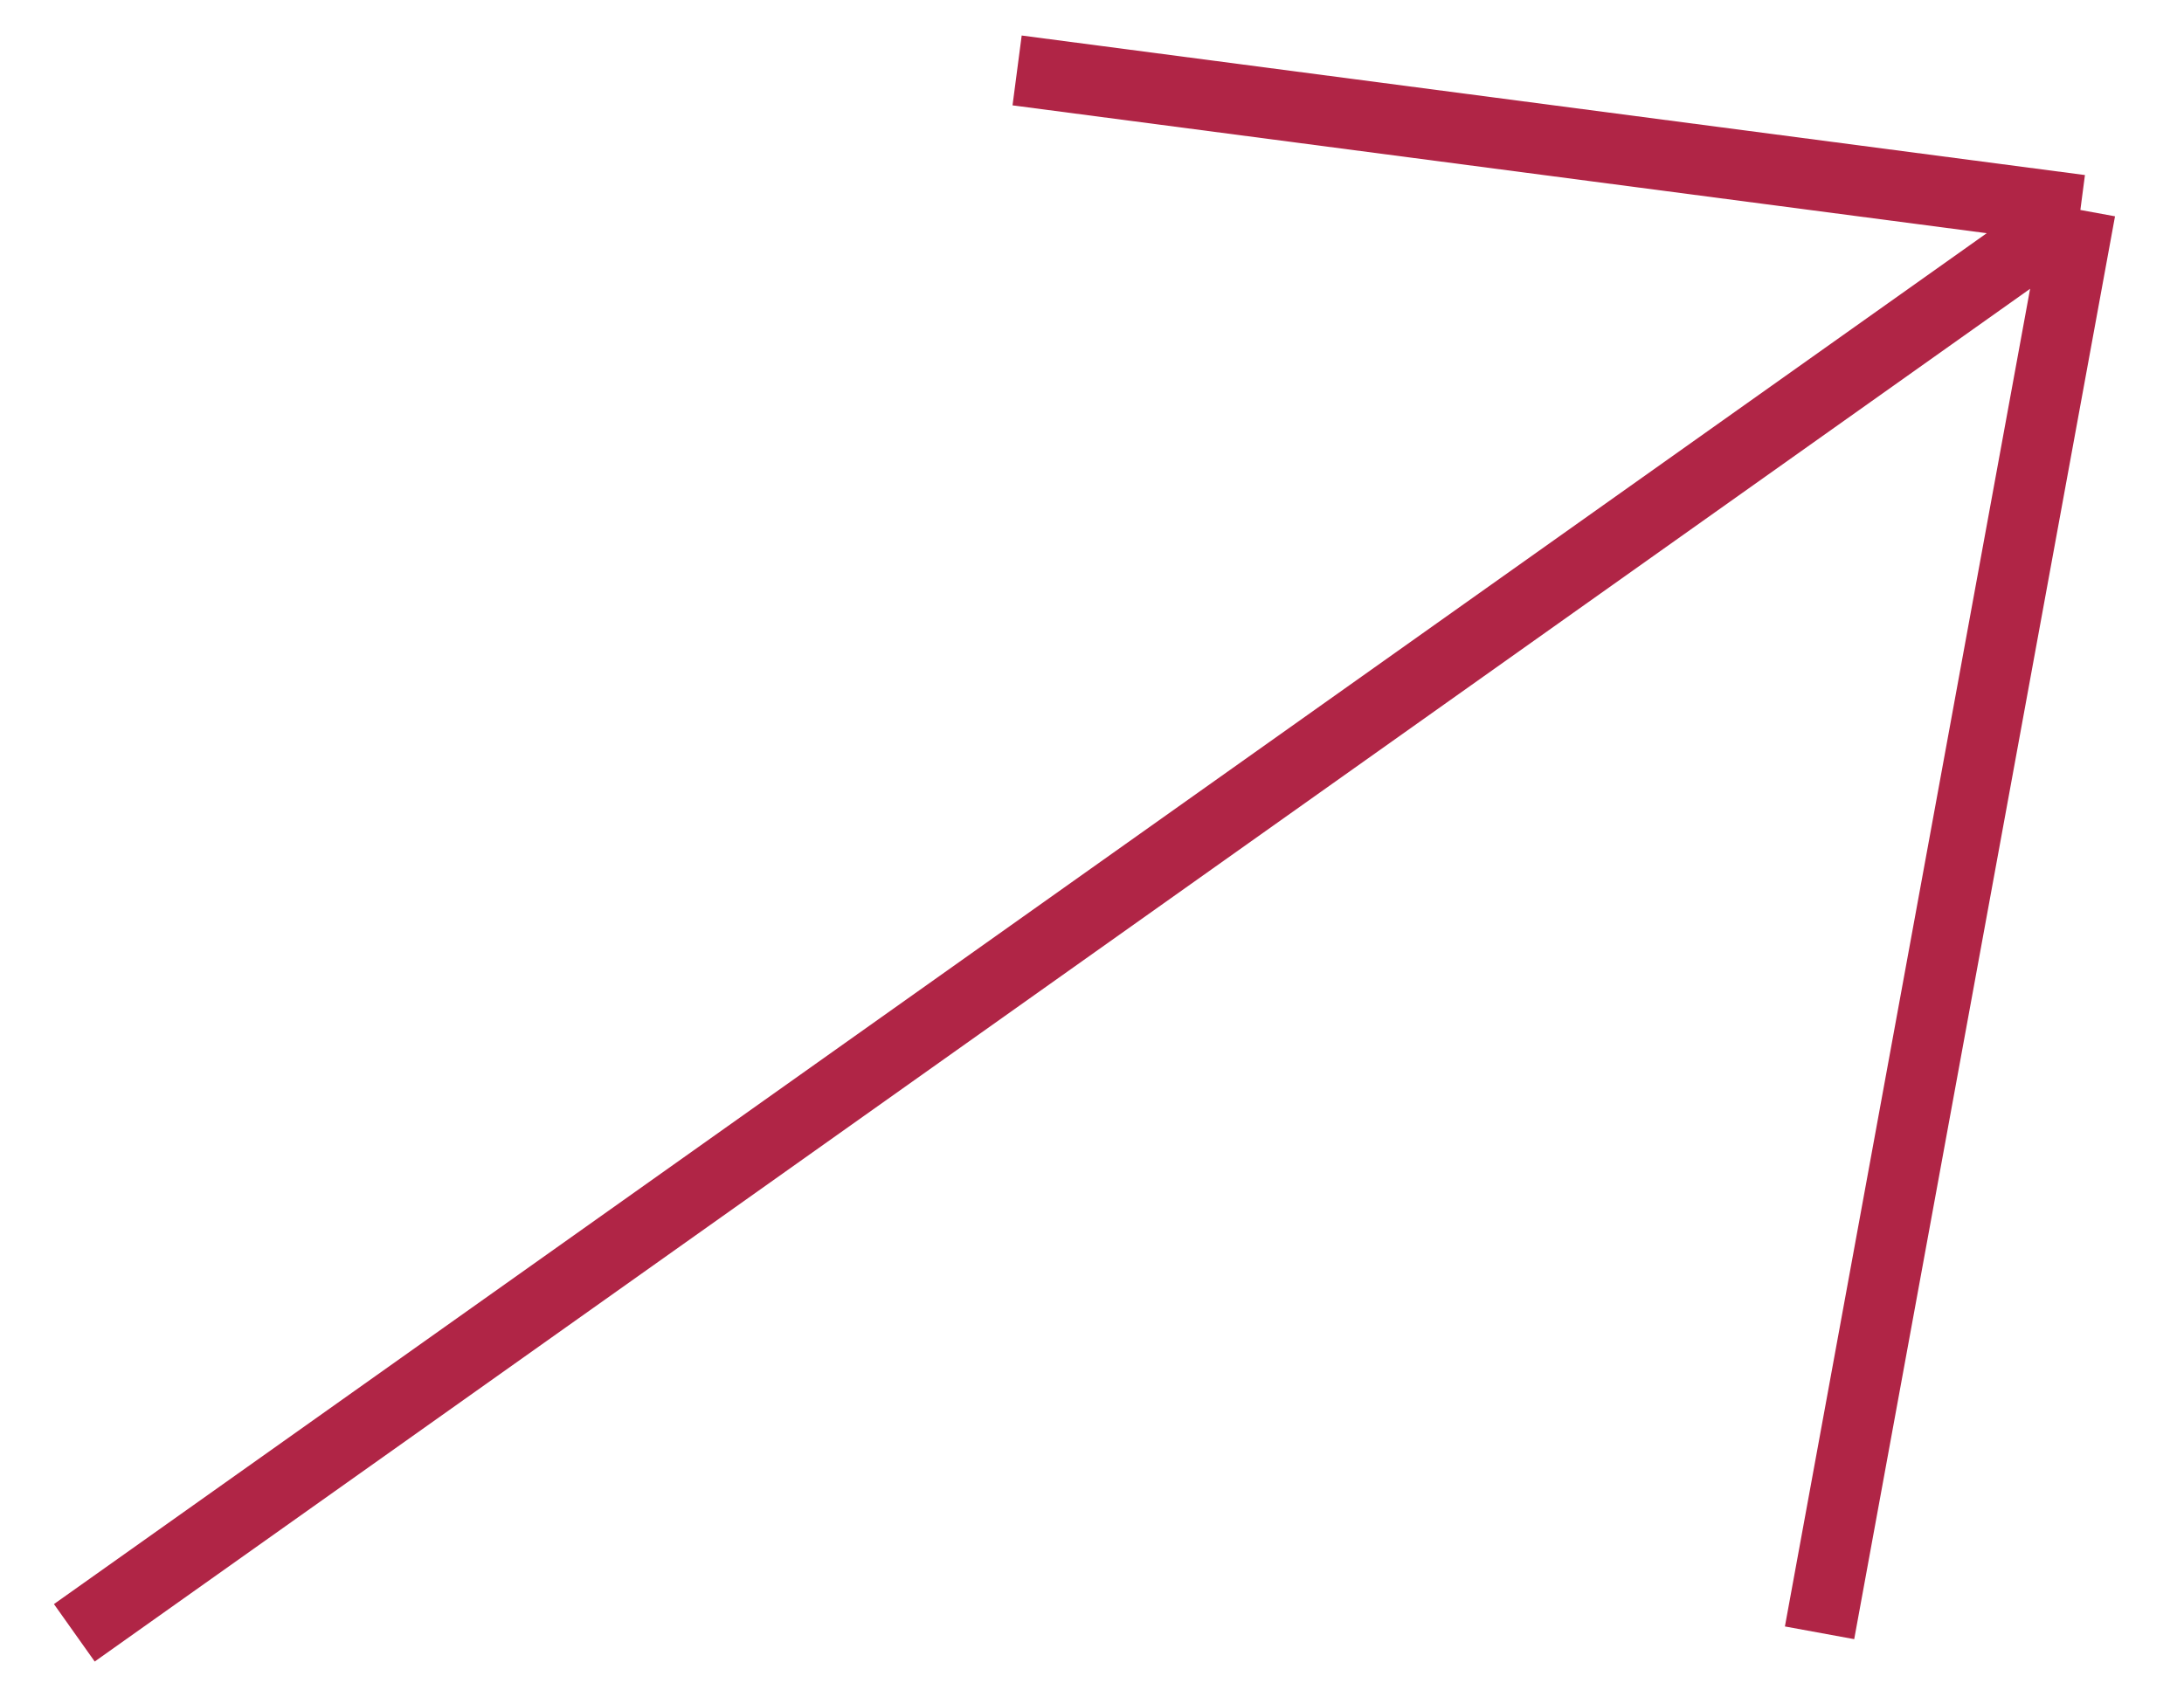 <svg width="31" height="24" viewBox="0 0 31 24" fill="none" xmlns="http://www.w3.org/2000/svg">
<path d="M1.055 23.182L29.529 2.981M29.529 2.981L14.437 1M29.529 2.981L25.827 23.182" stroke="#B02546"/>
</svg>

